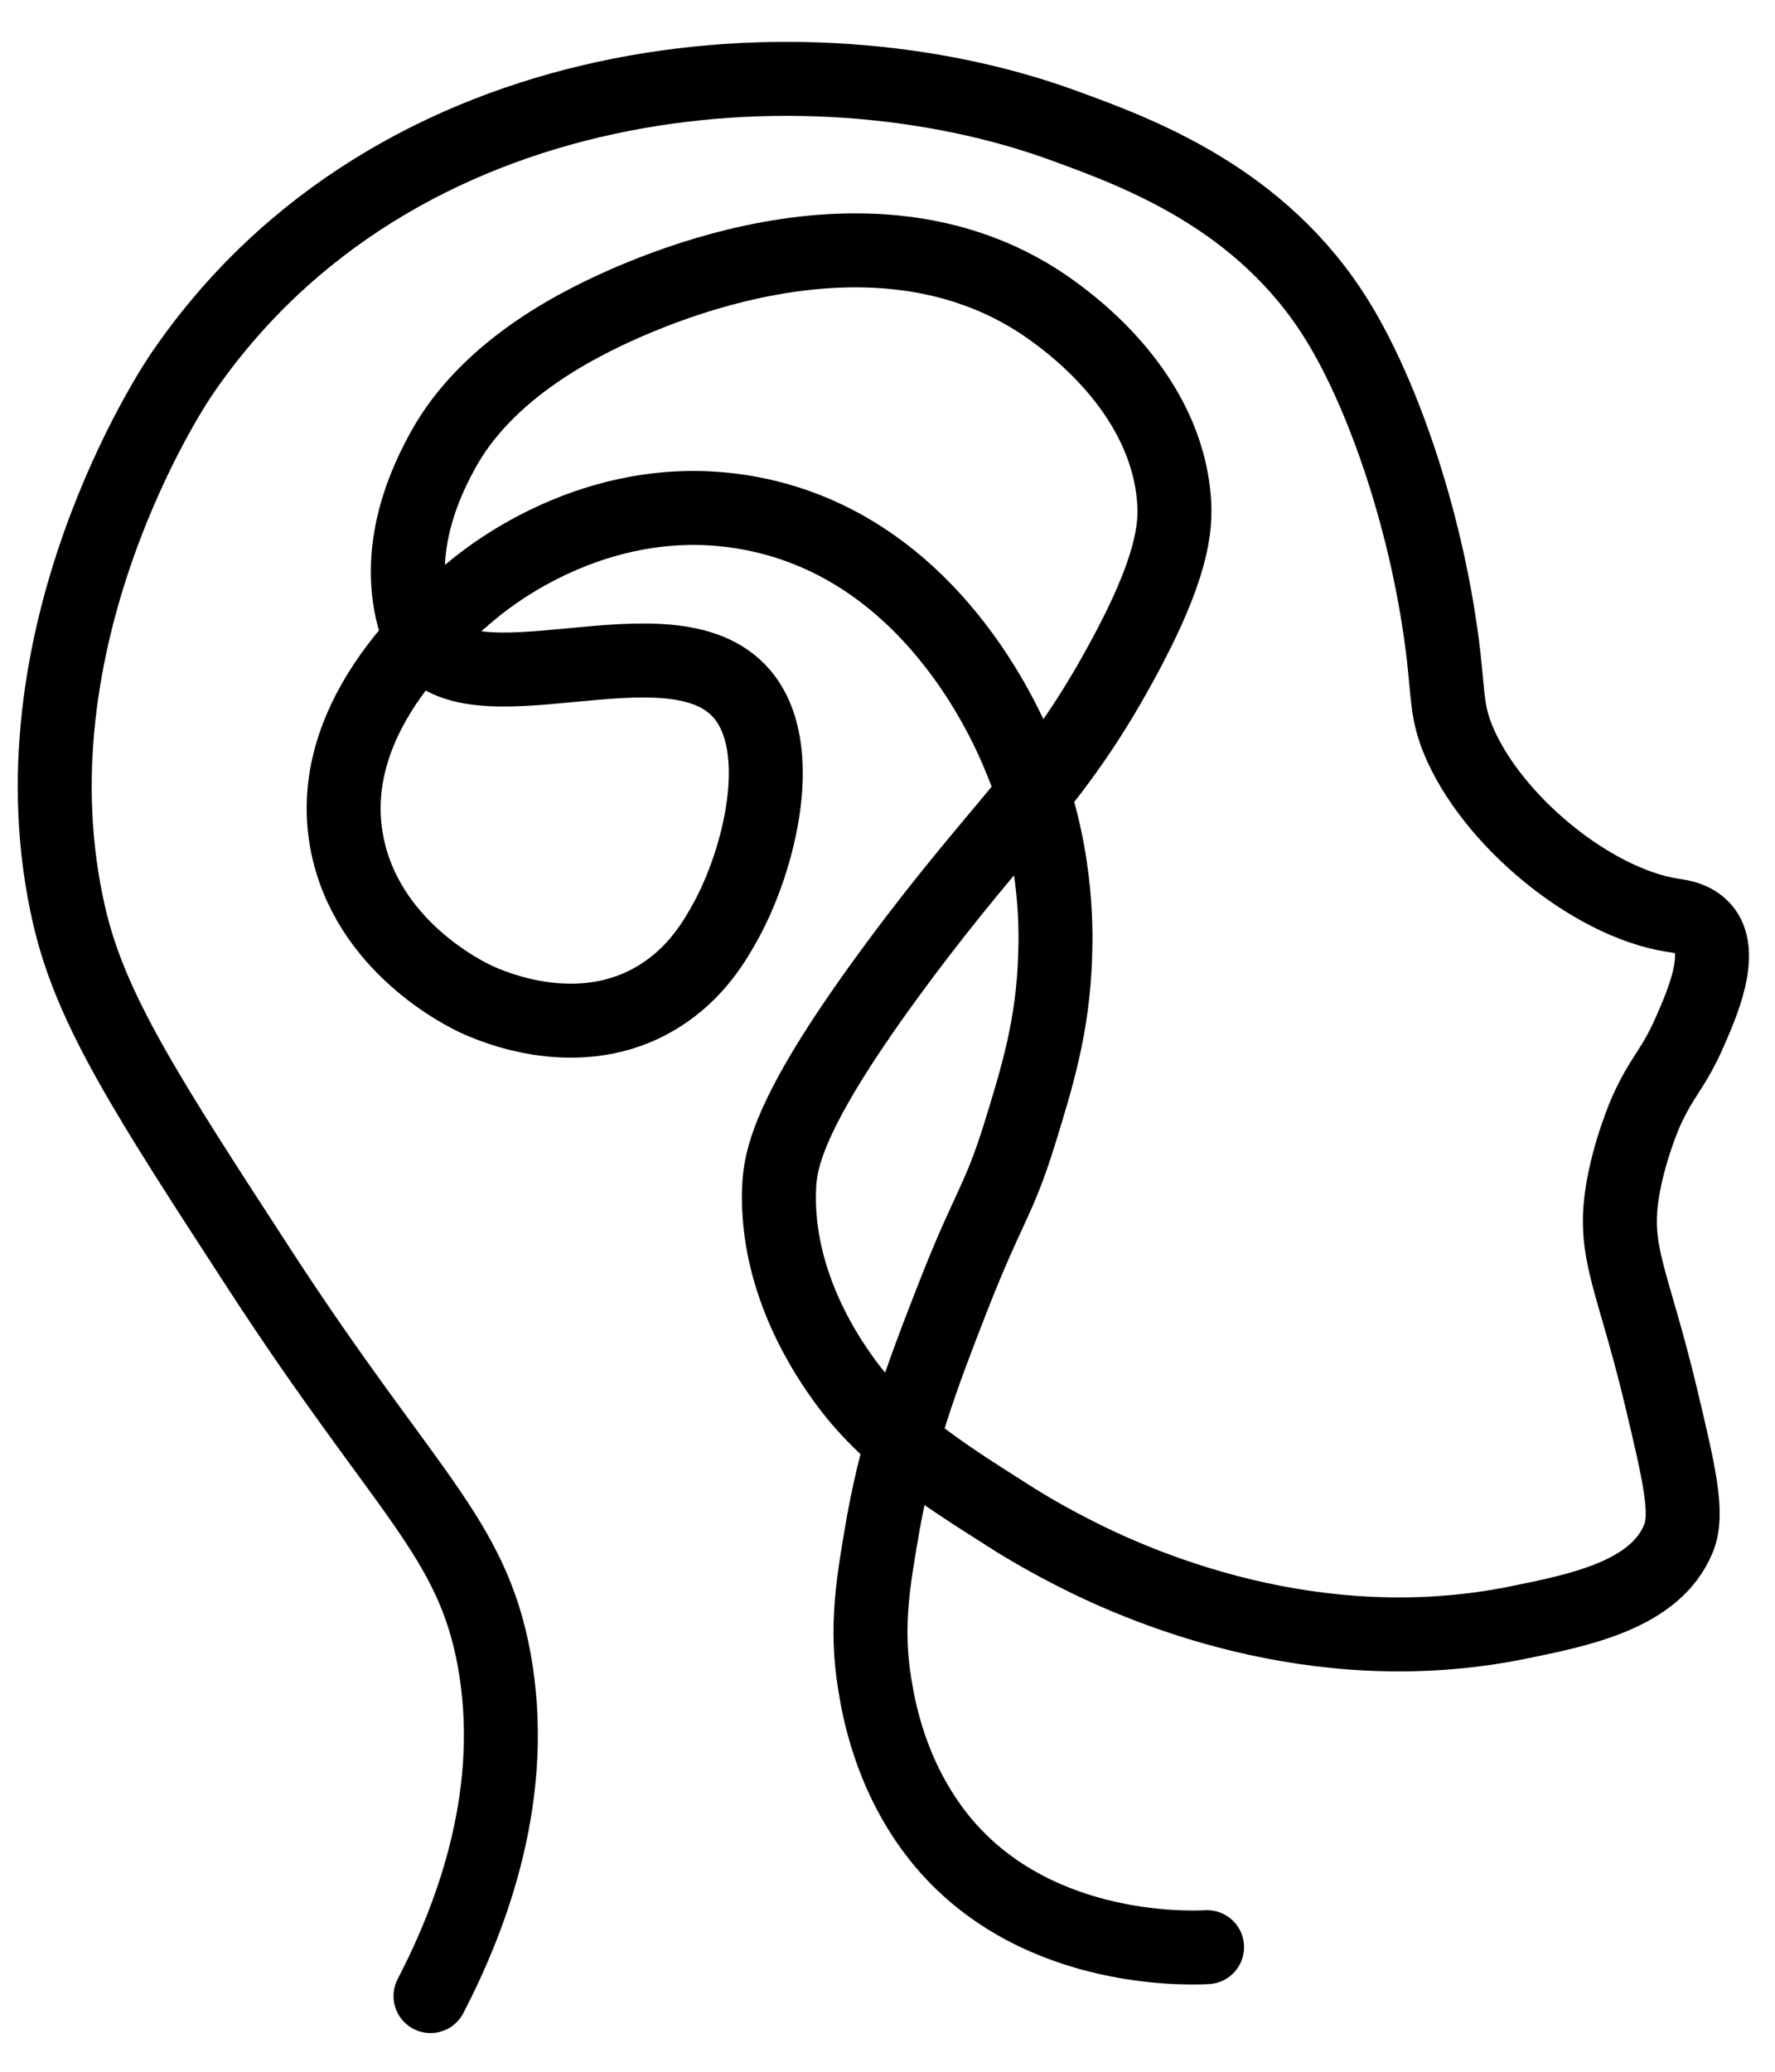 <svg width="24" height="28" viewBox="0 0 24 28" fill="none" xmlns="http://www.w3.org/2000/svg">
<g clip-path="url(#clip0_1452_10895)">
<path d="M5.821 26.977C6.401 25.859 7.007 24.213 6.681 22.427C6.374 20.76 5.481 20.183 3.521 17.173C1.994 14.824 1.227 13.65 0.934 12.37C0.074 8.635 2.347 5.21 2.467 5.041C5.334 0.857 10.907 0.421 14.394 1.701C15.394 2.066 17.061 2.678 18.081 4.331C18.714 5.351 19.321 7.13 19.521 8.881C19.581 9.423 19.567 9.634 19.714 9.993C20.154 11.069 21.501 12.194 22.614 12.37C22.721 12.384 22.927 12.412 23.054 12.581C23.294 12.911 23.021 13.551 22.854 13.931C22.621 14.466 22.481 14.522 22.254 15.028C22.254 15.028 22.021 15.556 21.934 16.125C21.807 16.934 22.081 17.307 22.454 18.861C22.707 19.923 22.834 20.458 22.694 20.795C22.381 21.555 21.367 21.759 20.501 21.934C17.754 22.483 15.381 21.435 14.474 20.964C14.074 20.76 13.721 20.542 13.594 20.458C12.741 19.916 11.981 19.438 11.407 18.643C11.227 18.39 10.487 17.363 10.534 16.069C10.547 15.682 10.641 15.028 12.134 13.017C13.547 11.111 14.234 10.647 15.147 8.98C15.867 7.672 15.901 7.116 15.874 6.757C15.767 5.323 14.514 4.408 14.247 4.211C11.814 2.432 8.547 4.022 7.887 4.373C6.594 5.055 6.141 5.808 5.987 6.089C5.821 6.392 5.321 7.327 5.594 8.347C5.627 8.466 5.647 8.523 5.687 8.593C6.314 9.718 9.067 8.262 10.027 9.374C10.654 10.098 10.267 11.624 9.814 12.447C9.674 12.7 9.421 13.15 8.907 13.467C7.841 14.128 6.647 13.601 6.434 13.502C6.301 13.439 4.947 12.792 4.687 11.371C4.367 9.62 6.034 8.269 6.434 7.939C6.681 7.742 8.174 6.56 10.161 6.94C12.594 7.404 13.614 9.81 13.787 10.232C14.294 11.427 14.281 12.546 14.267 12.904C14.241 13.861 14.021 14.564 13.787 15.323C13.494 16.266 13.367 16.287 12.854 17.609C12.467 18.601 12.154 19.438 11.947 20.563C11.801 21.4 11.701 21.984 11.827 22.757C11.881 23.095 12.034 23.96 12.641 24.762C13.887 26.407 16.054 26.33 16.321 26.316" stroke="black" stroke-miterlimit="10" stroke-linecap="round"/>
</g>
<defs>
<clipPath id="clip0_1452_10895">
<rect width="24" height="27.429" fill="white" transform="translate(0 0.286)"/>
</clipPath>
</defs>
</svg>
